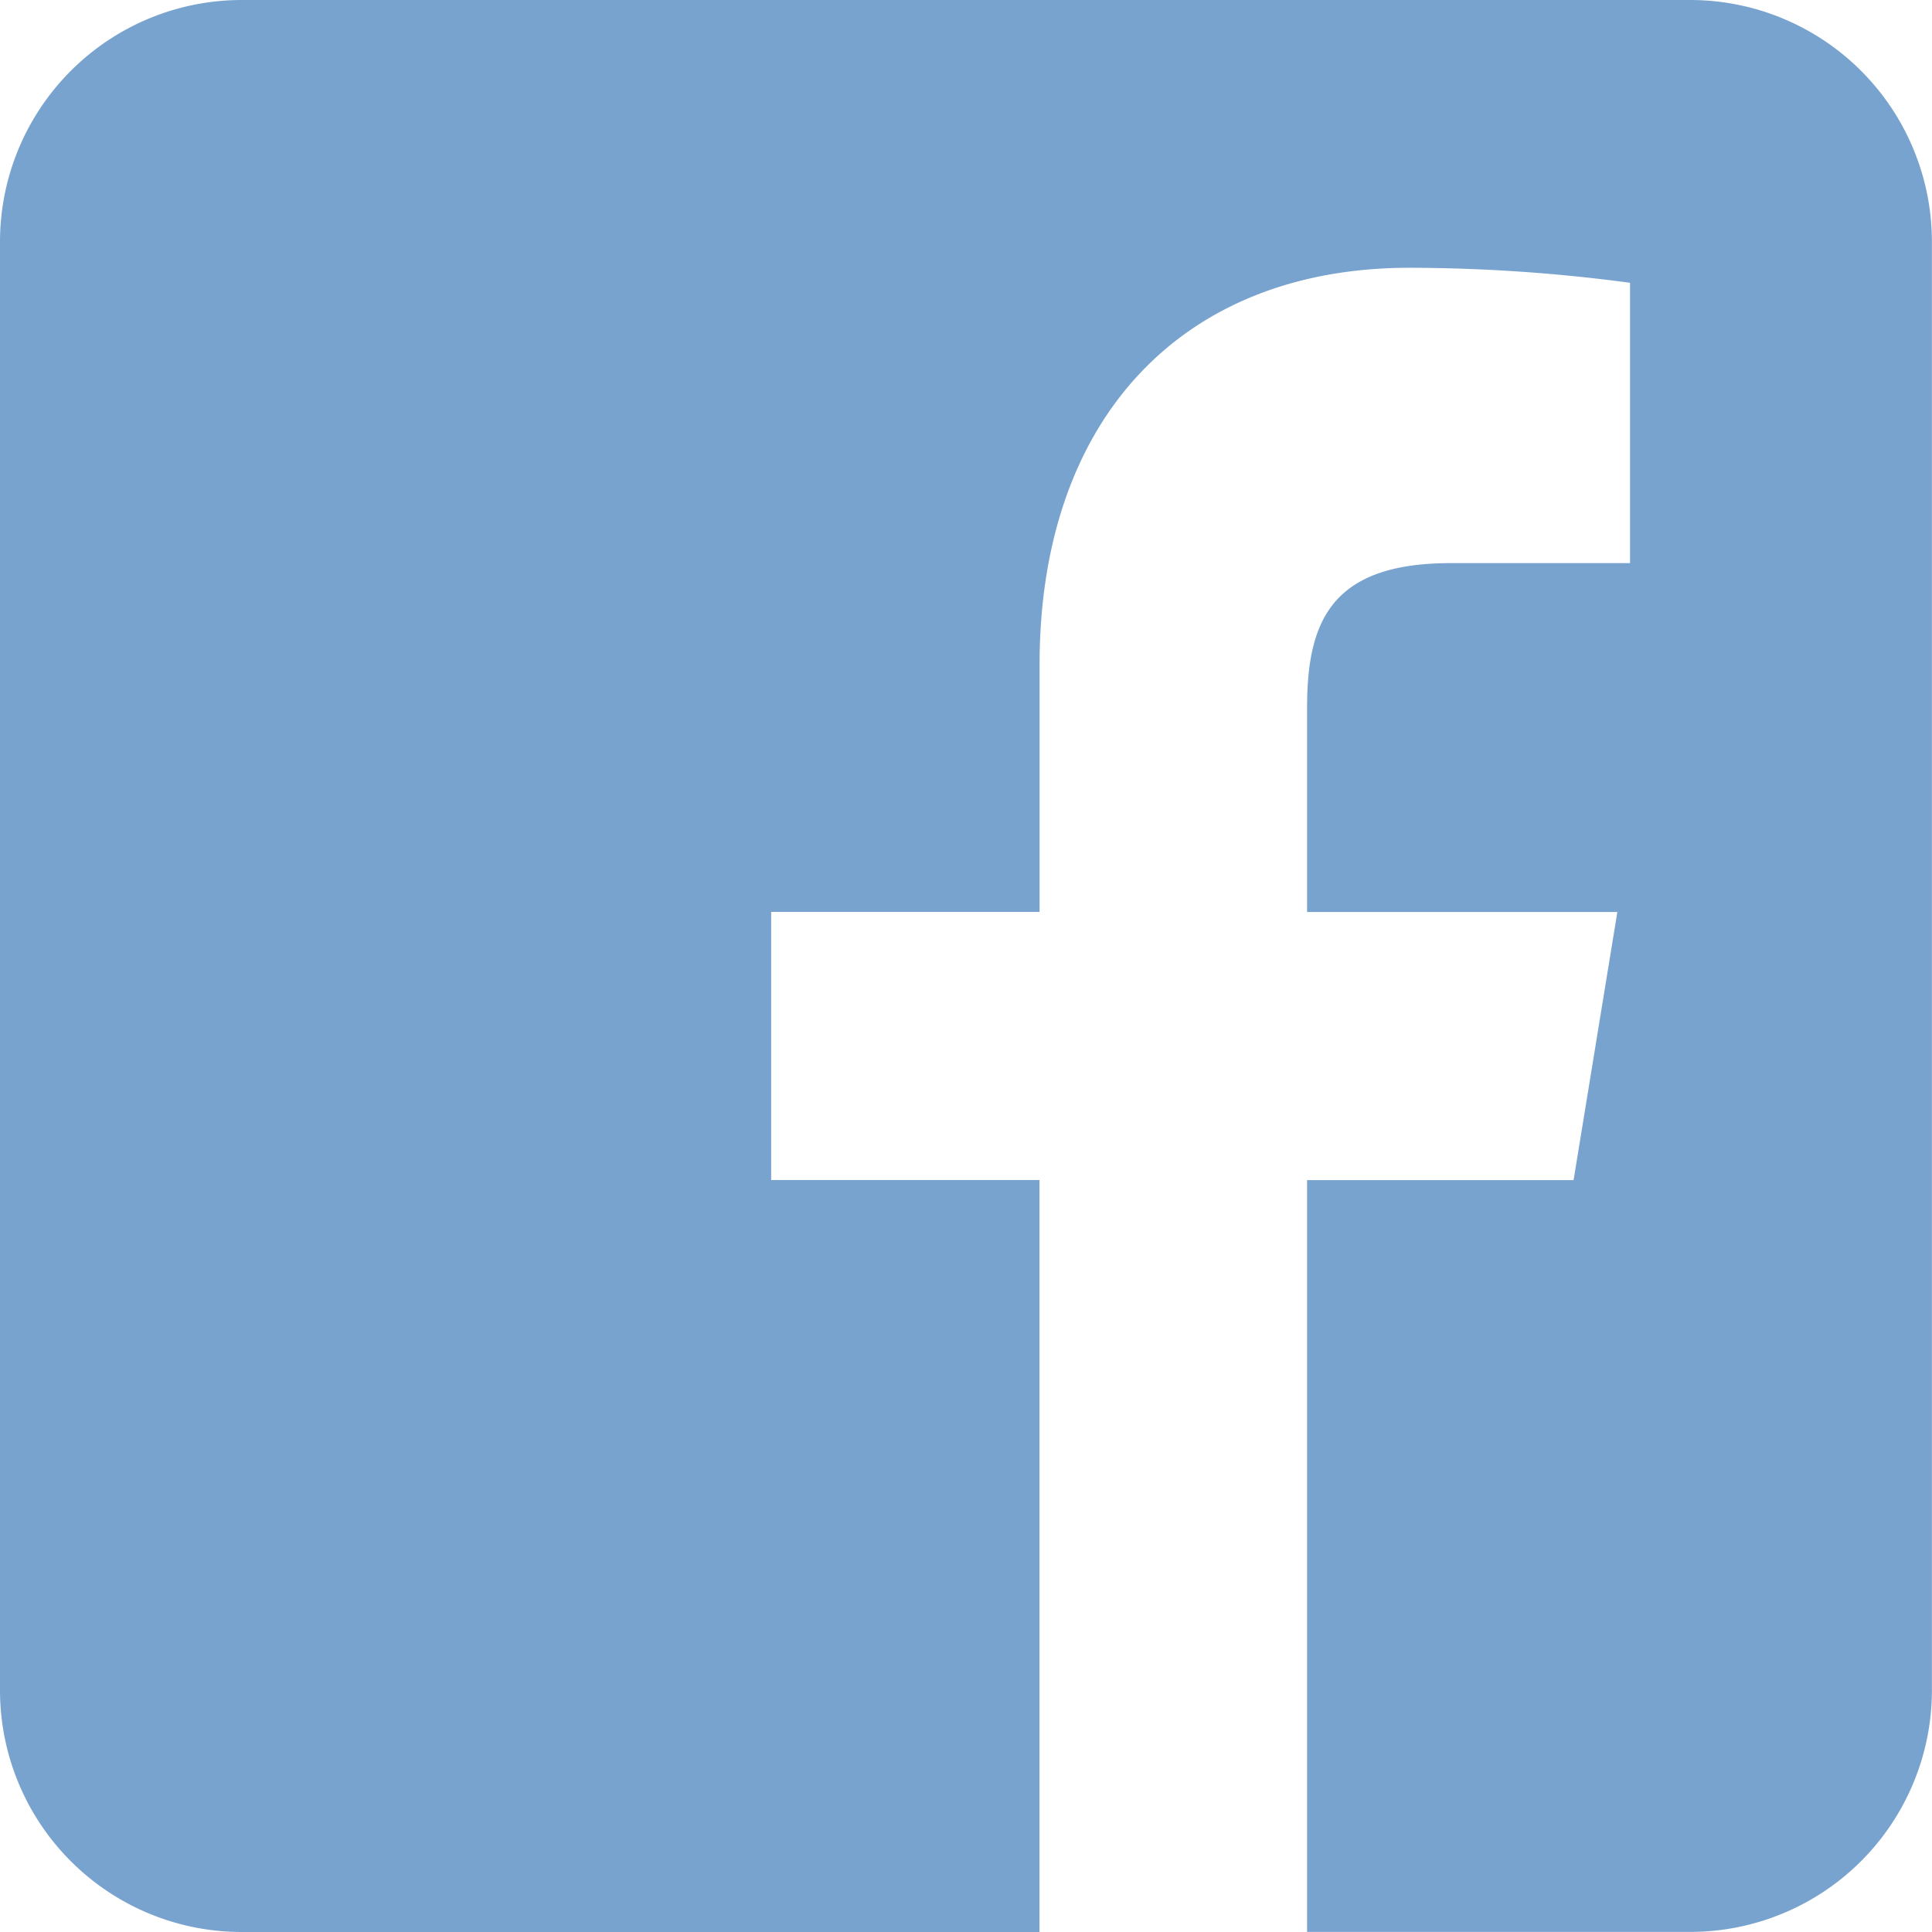 <svg xmlns="http://www.w3.org/2000/svg" width="21.227" height="21.227" viewBox="0 0 21.227 21.227">
  <g id="_771366_facebook_logo_media_network_social_icon" data-name="771366_facebook_logo_media_network_social_icon" transform="translate(0 0)">
    <path id="Differenzmenge_1" data-name="Differenzmenge 1" d="M-246.578-1.773h-8.769A2.656,2.656,0,0,1-258-4.427V-20.346A2.657,2.657,0,0,1-255.347-23h15.92a2.657,2.657,0,0,1,2.653,2.654V-4.427a2.656,2.656,0,0,1-2.653,2.653h-4.212v-8.26h2.928l.481-2.946h-3.409v-2.245c0-.953.269-1.588,1.579-1.588h1.969v-3.08a18.423,18.423,0,0,0-2.422-.165c-2.508,0-4.065,1.67-4.065,4.358v2.719h-2.949v2.946h2.948v8.26Z" transform="translate(258 23)" fill="#78a3cf"/>
  </g>
</svg>
